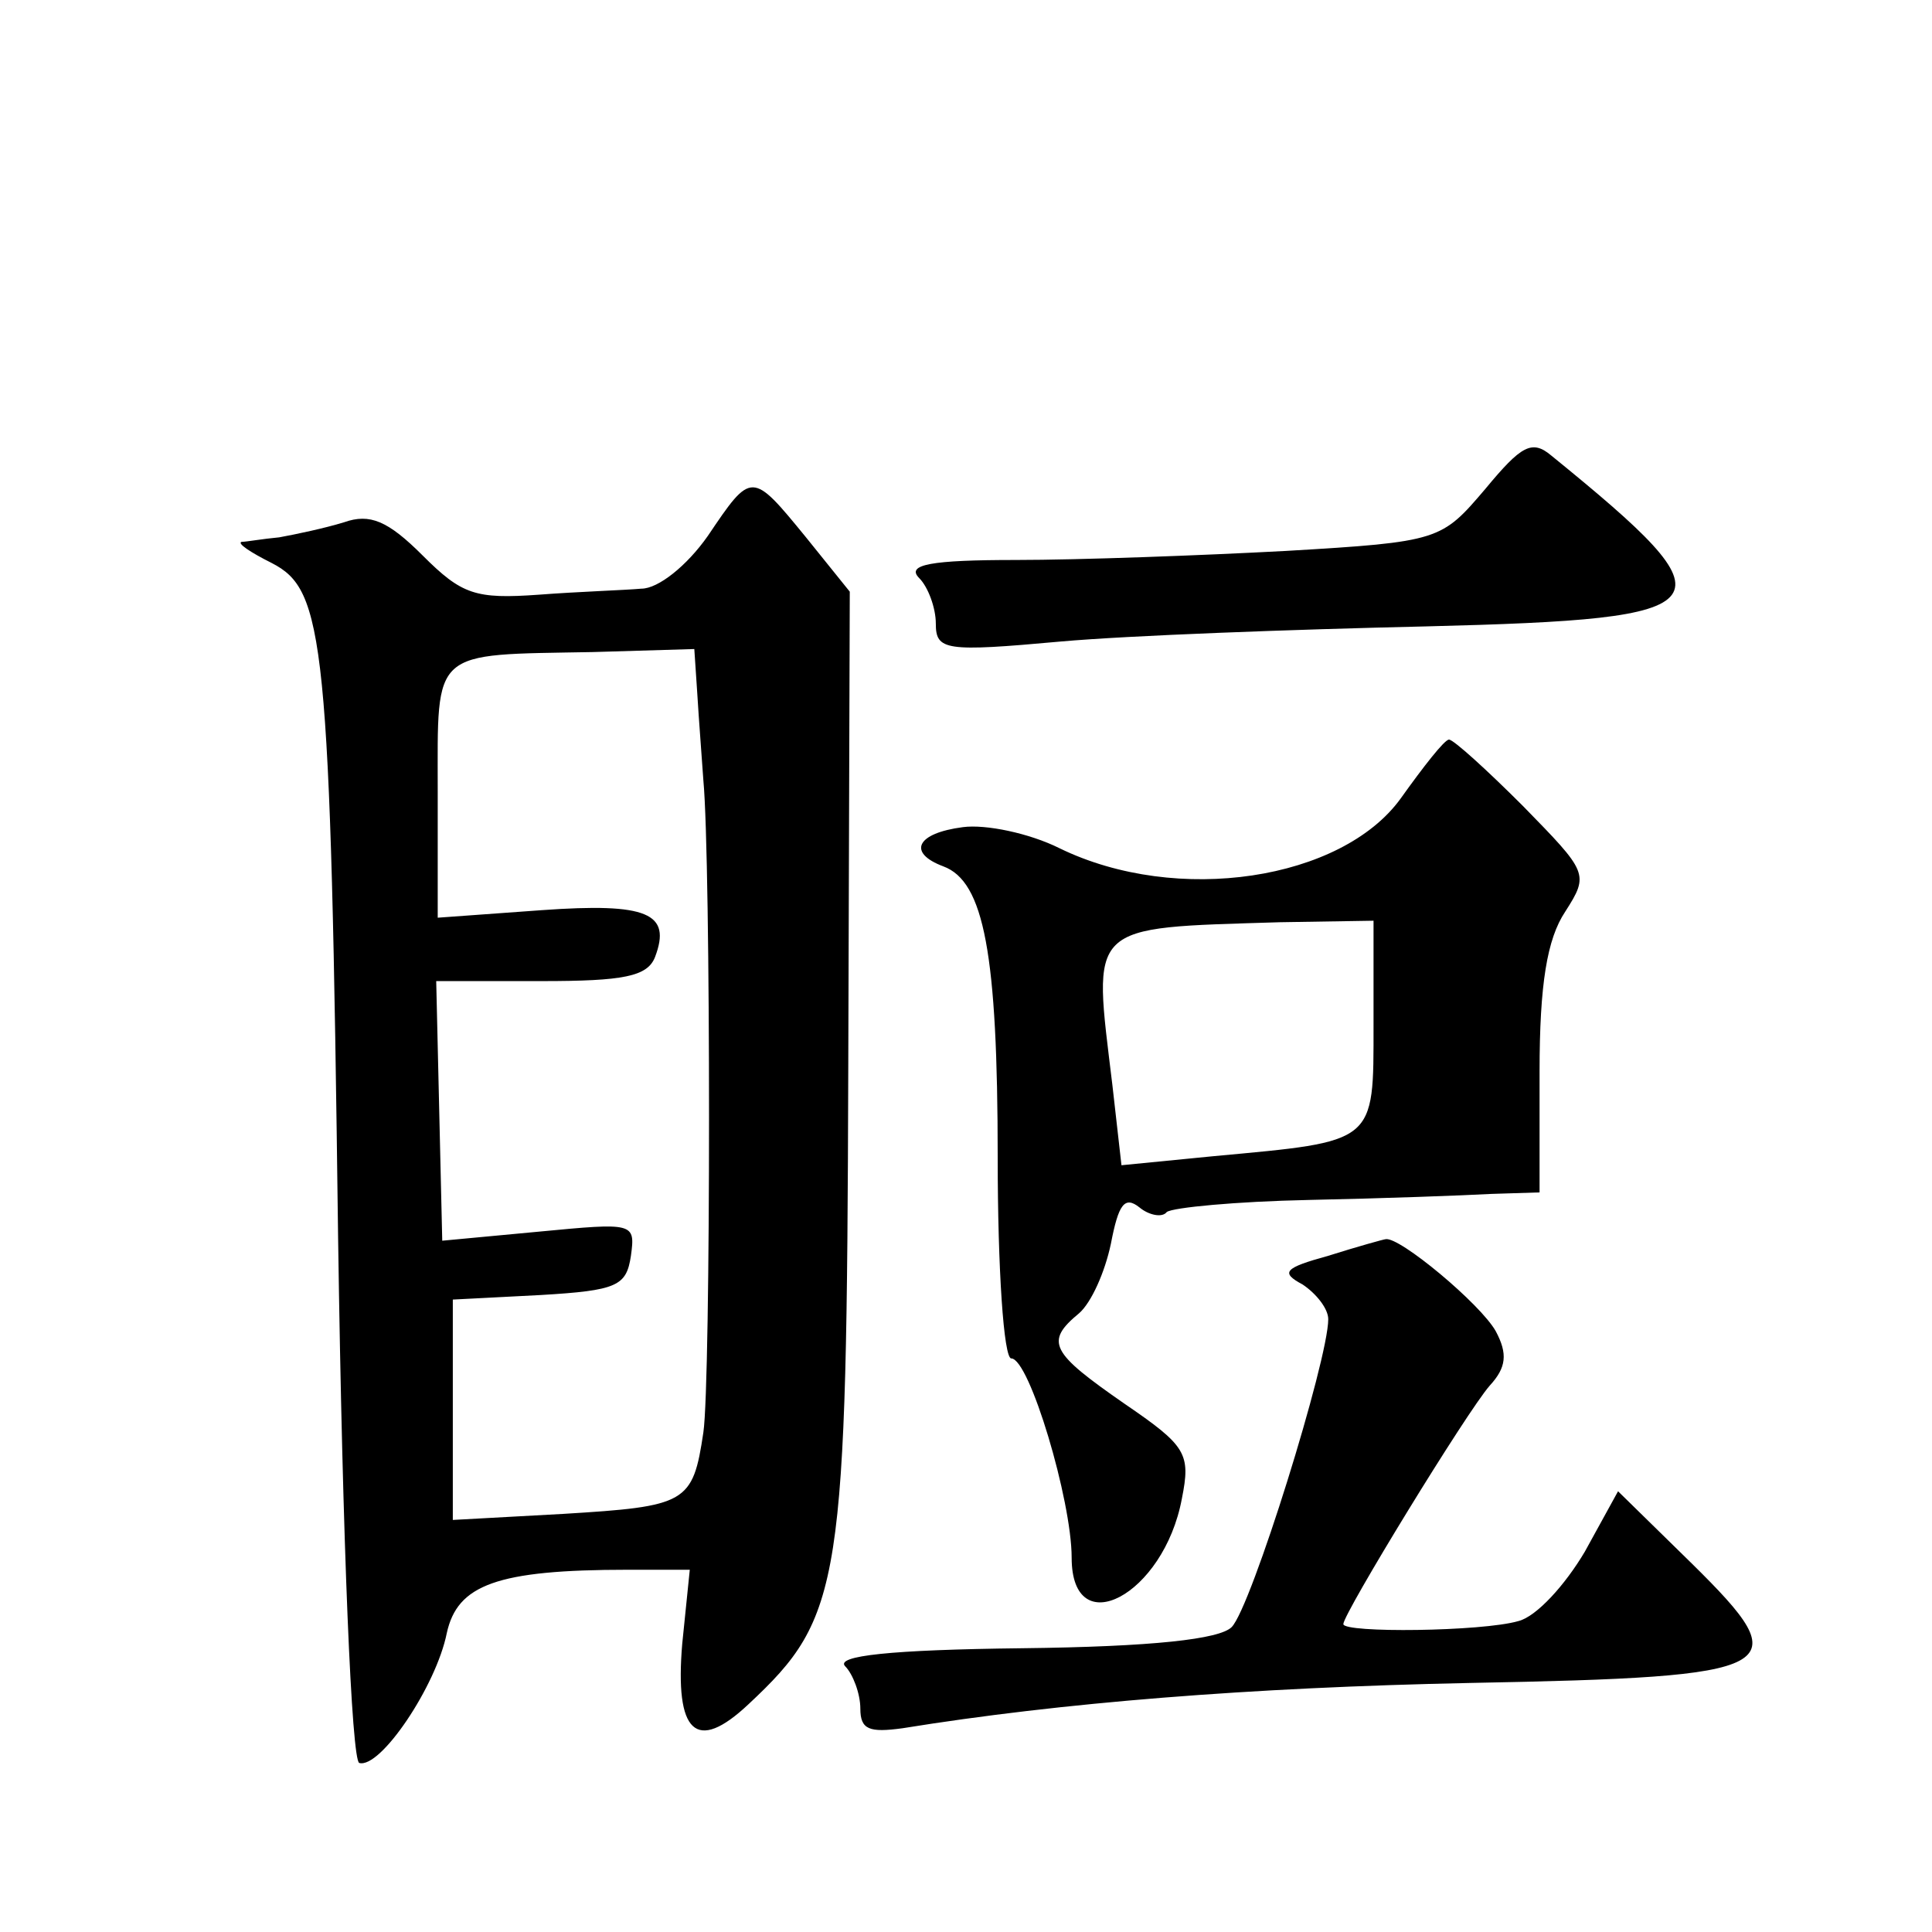 <?xml version="1.0" standalone="no"?>
<!DOCTYPE svg PUBLIC "-//W3C//DTD SVG 20010904//EN"
 "http://www.w3.org/TR/2001/REC-SVG-20010904/DTD/svg10.dtd">
<svg version="1.0" xmlns="http://www.w3.org/2000/svg"
 width="128pt" height="128pt" viewBox="0 0 128 128"
 preserveAspectRatio="xMidYMid meet">
<g transform="translate(0,128) scale(0.1,-0.1)"
fill="#0" stroke="none">
<path d="M984 956 c-29 -34 -30 -35 -132 -41 -56 -3 -137 -6 -179 -6 -56 0 -73
-3 -64 -12 6 -6 11 -20 11 -30 0 -18 6 -19 83 -12 45 4 154 8 242 10 200 5 206
13 83 113 -13 11 -20 7 -44 -22z M469 925 c-14 -20 -33 -35 -44 -35 -11 -1 -42
-2 -68 -4 -42 -3 -51 0 -77 26 -23 23 -35 28 -52 22 -13 -4 -32 -8 -43 -10 -11
-1 -22 -3 -25 -3 -3 -1 6 -7 20 -14 35 -18 39 -49 44 -447 3 -206 9 -346 14 -348
14 -4 51 51 58 86 7 32 33 42 120 42 l41 0 -5 -49 c-5 -59 9 -73 44 -40 62 58 65
78 66 422 l1 315 -29 36 c-36 44 -36 44 -65 1z m-7 -105 c1 -17 3 -42 4 -57 5 -53
5 -398 0 -432 -7 -47 -11 -49 -93 -54 l-73 -4 0 73 0 73 58 3 c51 3 57 6 60 26
3 22 2 22 -61 16 l-64 -6 -2 86 -2 86 70 0 c54 0 70 3 75 16 11 29 -5 36 -75 31
l-69 -5 0 84 c0 95 -5 90 103 92 l67 2 2 -30z M928 751 c-39 -54 -148 -71 -226
-33 -20 10 -49 16 -64 14 -31 -4 -37 -17 -13 -26 27 -10 36 -58 36 -193 0 -74 4
-133 9 -133 12 0 40 -94 40 -132 0 -57 61 -25 73 39 6 30 3 35 -38 63 -49 34 -53
41 -30 60 8 7 17 27 21 46 5 26 9 32 19 24 6 -5 15 -7 18 -3 4 3 46 7 94 8 49 1
103 3 121 4 l32 1 0 80 c0 58 5 88 17 106 16 25 15 26 -28 70 -24 24 -46 44 -49
44 -3 0 -17 -18 -32 -39z m-18 -150 c0 -79 2 -77 -106 -87 l-61 -6 -6 53 c-13 108
-18 104 111 108 l62 1 0 -69z M880 448 c-29 -8 -32 -11 -17 -19 9 -6 17 -16 17
-23 0 -27 -51 -191 -64 -204 -8 -8 -52 -13 -139 -14 -87 -1 -124 -5 -117 -12 5
-5 10 -18 10 -28 0 -14 6 -16 28 -13 105 17 230 27 376 30 209 4 218 9 147 79 l-49
48 -22 -40 c-13 -22 -32 -43 -44 -46 -24 -7 -116 -8 -116 -2 0 7 82 141 97 158
11 12 12 21 4 36 -10 18 -64 63 -73 61 -1 0 -19 -5 -38 -11z"/>
</g>
</svg>
